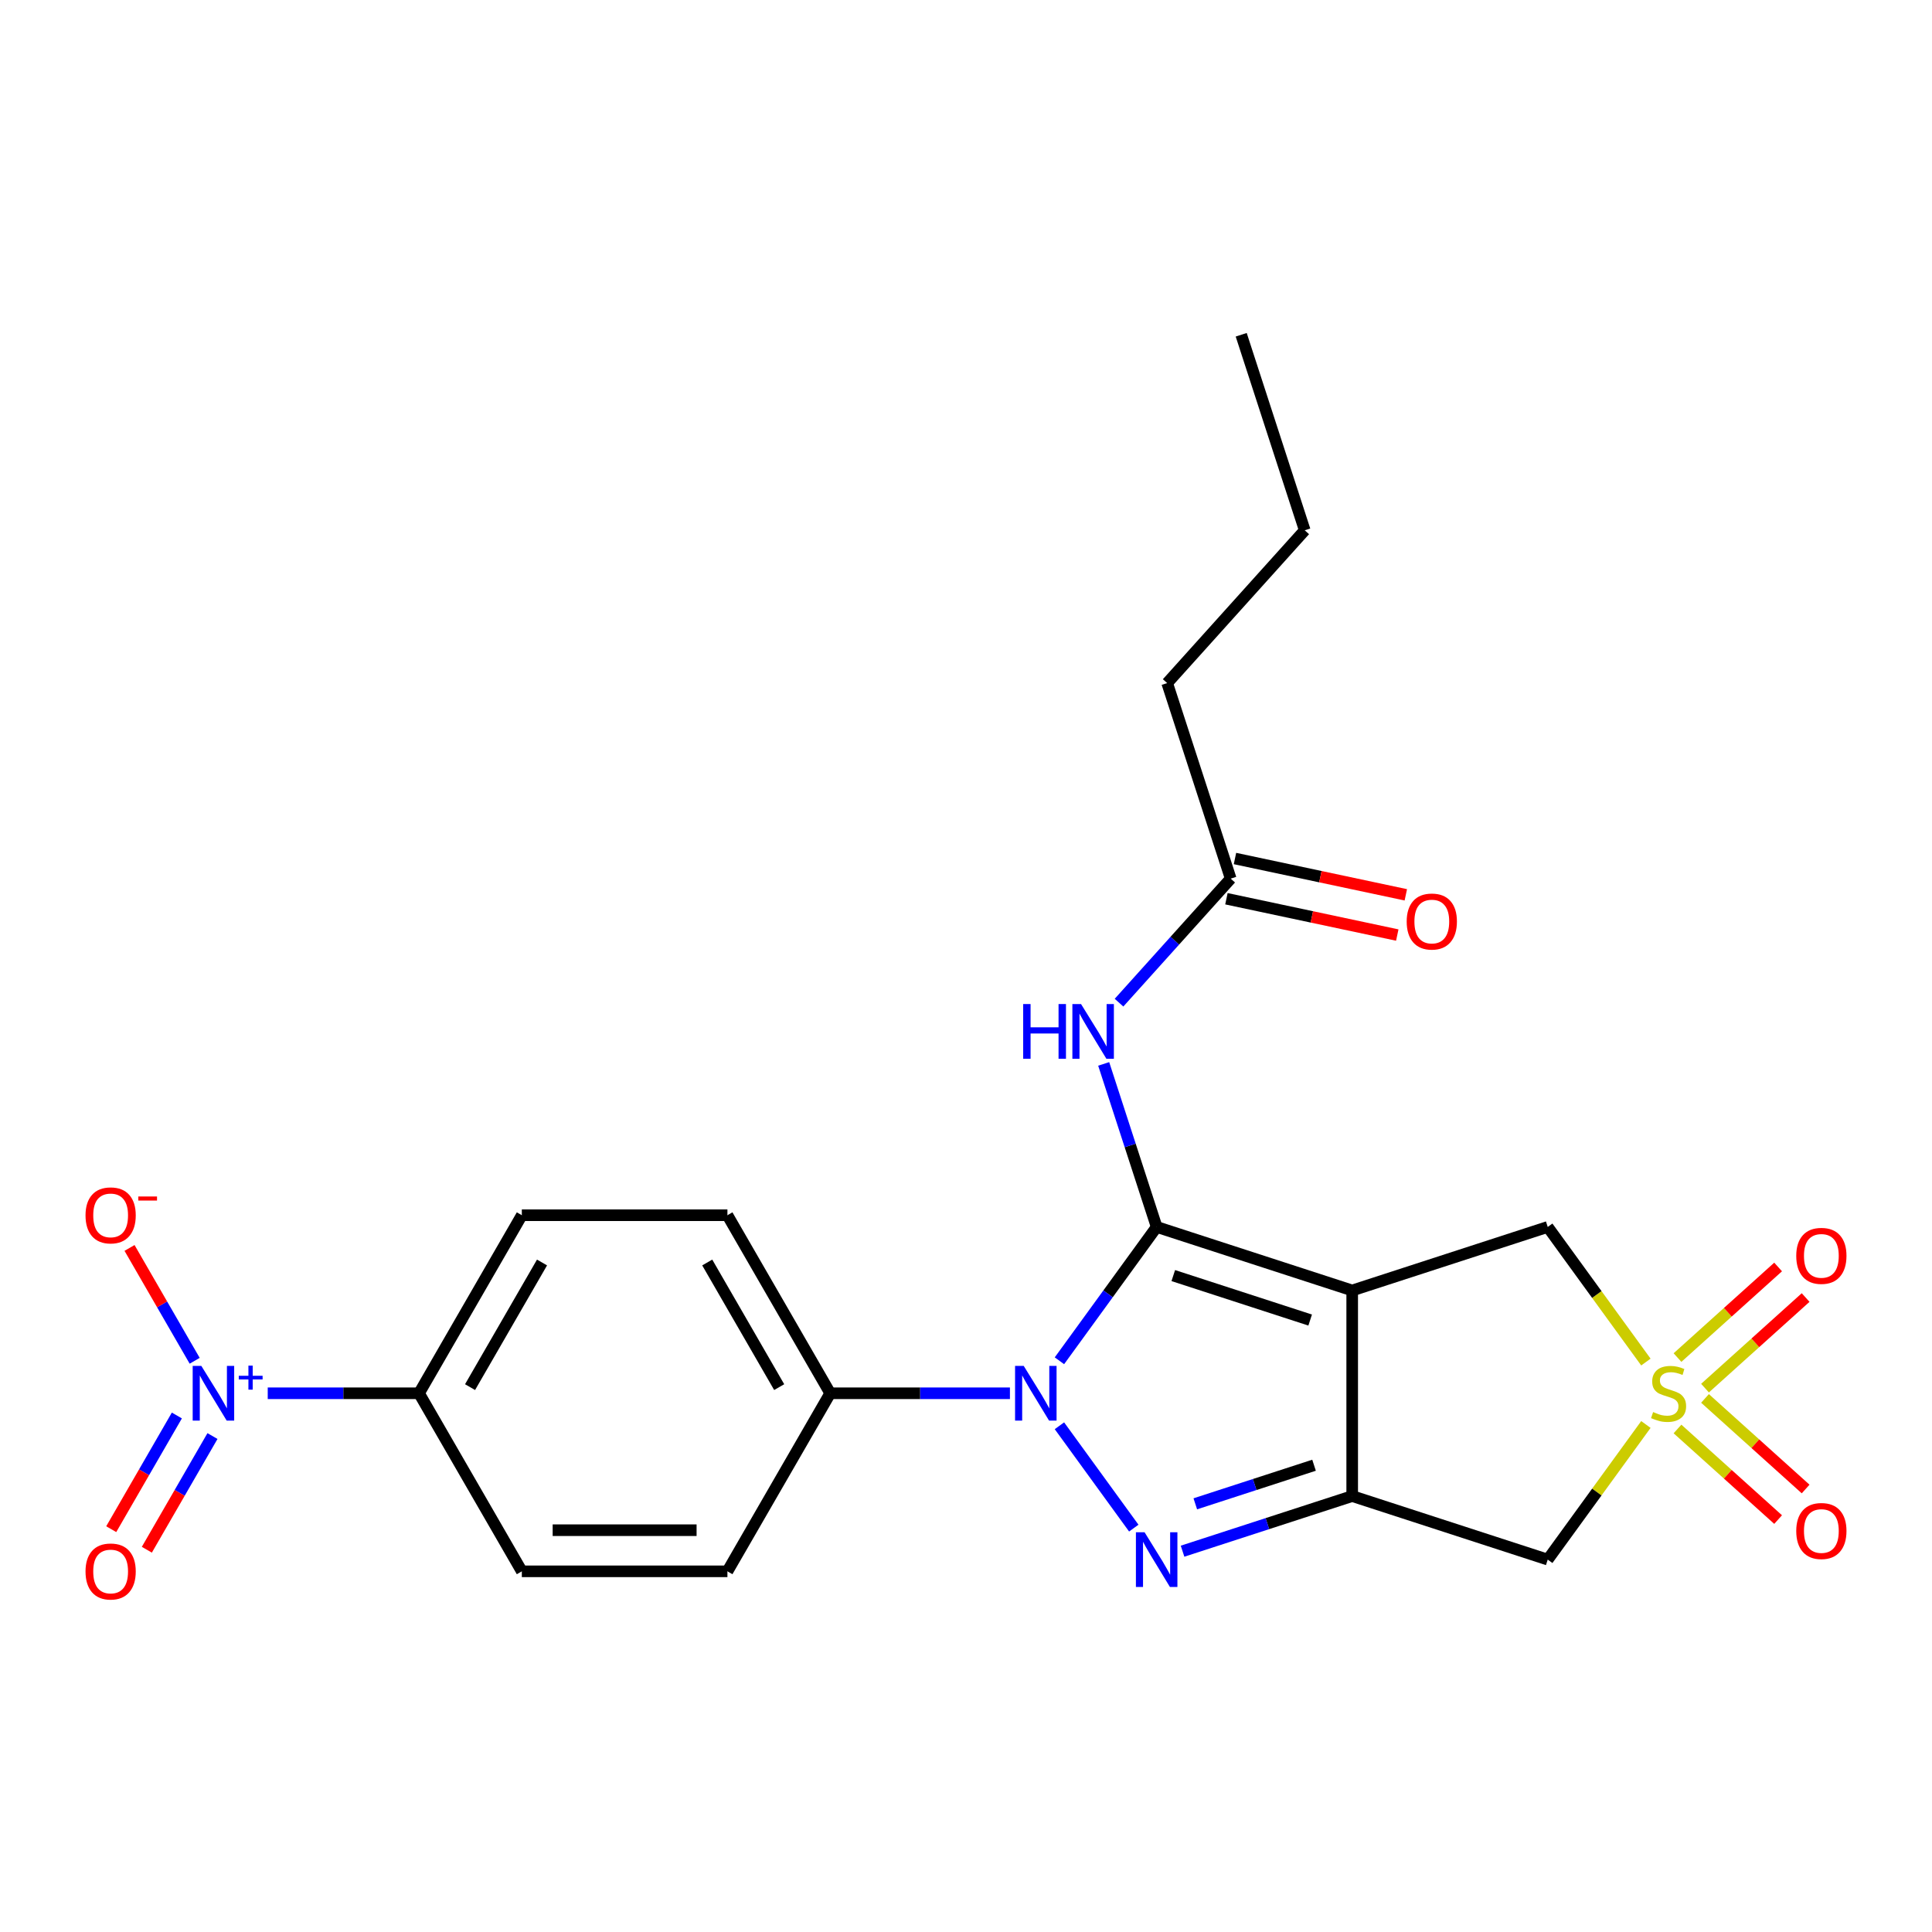 <?xml version='1.0' encoding='iso-8859-1'?>
<svg version='1.1' baseProfile='full'
              xmlns='http://www.w3.org/2000/svg'
                      xmlns:rdkit='http://www.rdkit.org/xml'
                      xmlns:xlink='http://www.w3.org/1999/xlink'
                  xml:space='preserve'
width='1000px' height='1000px' viewBox='0 0 1000 1000'>
<!-- END OF HEADER -->
<rect style='opacity:1.0;fill:#FFFFFF;stroke:none' width='1000' height='1000' x='0' y='0'> </rect>
<path class='bond-0' d='M 598.687,635.064 L 699.895,667.948' style='fill:none;fill-rule:evenodd;stroke:#000000;stroke-width:6px;stroke-linecap:butt;stroke-linejoin:miter;stroke-opacity:1' />
<path class='bond-0' d='M 607.291,660.238 L 678.137,683.257' style='fill:none;fill-rule:evenodd;stroke:#000000;stroke-width:6px;stroke-linecap:butt;stroke-linejoin:miter;stroke-opacity:1' />
<path class='bond-1' d='M 598.687,635.064 L 573.523,669.7' style='fill:none;fill-rule:evenodd;stroke:#000000;stroke-width:6px;stroke-linecap:butt;stroke-linejoin:miter;stroke-opacity:1' />
<path class='bond-1' d='M 573.523,669.7 L 548.358,704.336' style='fill:none;fill-rule:evenodd;stroke:#0000FF;stroke-width:6px;stroke-linecap:butt;stroke-linejoin:miter;stroke-opacity:1' />
<path class='bond-7' d='M 598.687,635.064 L 584.978,592.87' style='fill:none;fill-rule:evenodd;stroke:#000000;stroke-width:6px;stroke-linecap:butt;stroke-linejoin:miter;stroke-opacity:1' />
<path class='bond-7' d='M 584.978,592.87 L 571.268,550.676' style='fill:none;fill-rule:evenodd;stroke:#0000FF;stroke-width:6px;stroke-linecap:butt;stroke-linejoin:miter;stroke-opacity:1' />
<path class='bond-2' d='M 699.895,667.948 L 699.895,774.364' style='fill:none;fill-rule:evenodd;stroke:#000000;stroke-width:6px;stroke-linecap:butt;stroke-linejoin:miter;stroke-opacity:1' />
<path class='bond-8' d='M 699.895,667.948 L 801.103,635.064' style='fill:none;fill-rule:evenodd;stroke:#000000;stroke-width:6px;stroke-linecap:butt;stroke-linejoin:miter;stroke-opacity:1' />
<path class='bond-3' d='M 548.358,737.977 L 586.844,790.948' style='fill:none;fill-rule:evenodd;stroke:#0000FF;stroke-width:6px;stroke-linecap:butt;stroke-linejoin:miter;stroke-opacity:1' />
<path class='bond-9' d='M 522.737,721.156 L 476.229,721.156' style='fill:none;fill-rule:evenodd;stroke:#0000FF;stroke-width:6px;stroke-linecap:butt;stroke-linejoin:miter;stroke-opacity:1' />
<path class='bond-9' d='M 476.229,721.156 L 429.721,721.156' style='fill:none;fill-rule:evenodd;stroke:#000000;stroke-width:6px;stroke-linecap:butt;stroke-linejoin:miter;stroke-opacity:1' />
<path class='bond-5' d='M 699.895,774.364 L 801.103,807.249' style='fill:none;fill-rule:evenodd;stroke:#000000;stroke-width:6px;stroke-linecap:butt;stroke-linejoin:miter;stroke-opacity:1' />
<path class='bond-24' d='M 699.895,774.364 L 655.991,788.629' style='fill:none;fill-rule:evenodd;stroke:#000000;stroke-width:6px;stroke-linecap:butt;stroke-linejoin:miter;stroke-opacity:1' />
<path class='bond-24' d='M 655.991,788.629 L 612.088,802.895' style='fill:none;fill-rule:evenodd;stroke:#0000FF;stroke-width:6px;stroke-linecap:butt;stroke-linejoin:miter;stroke-opacity:1' />
<path class='bond-24' d='M 680.147,758.402 L 649.414,768.388' style='fill:none;fill-rule:evenodd;stroke:#000000;stroke-width:6px;stroke-linecap:butt;stroke-linejoin:miter;stroke-opacity:1' />
<path class='bond-24' d='M 649.414,768.388 L 618.682,778.373' style='fill:none;fill-rule:evenodd;stroke:#0000FF;stroke-width:6px;stroke-linecap:butt;stroke-linejoin:miter;stroke-opacity:1' />
<path class='bond-4' d='M 851.912,704.997 L 826.507,670.03' style='fill:none;fill-rule:evenodd;stroke:#CCCC00;stroke-width:6px;stroke-linecap:butt;stroke-linejoin:miter;stroke-opacity:1' />
<path class='bond-4' d='M 826.507,670.03 L 801.103,635.064' style='fill:none;fill-rule:evenodd;stroke:#000000;stroke-width:6px;stroke-linecap:butt;stroke-linejoin:miter;stroke-opacity:1' />
<path class='bond-11' d='M 882.514,718.493 L 908.552,695.048' style='fill:none;fill-rule:evenodd;stroke:#CCCC00;stroke-width:6px;stroke-linecap:butt;stroke-linejoin:miter;stroke-opacity:1' />
<path class='bond-11' d='M 908.552,695.048 L 934.59,671.603' style='fill:none;fill-rule:evenodd;stroke:#FF0000;stroke-width:6px;stroke-linecap:butt;stroke-linejoin:miter;stroke-opacity:1' />
<path class='bond-11' d='M 868.272,702.677 L 894.311,679.232' style='fill:none;fill-rule:evenodd;stroke:#CCCC00;stroke-width:6px;stroke-linecap:butt;stroke-linejoin:miter;stroke-opacity:1' />
<path class='bond-11' d='M 894.311,679.232 L 920.349,655.787' style='fill:none;fill-rule:evenodd;stroke:#FF0000;stroke-width:6px;stroke-linecap:butt;stroke-linejoin:miter;stroke-opacity:1' />
<path class='bond-12' d='M 868.272,739.636 L 894.311,763.081' style='fill:none;fill-rule:evenodd;stroke:#CCCC00;stroke-width:6px;stroke-linecap:butt;stroke-linejoin:miter;stroke-opacity:1' />
<path class='bond-12' d='M 894.311,763.081 L 920.349,786.526' style='fill:none;fill-rule:evenodd;stroke:#FF0000;stroke-width:6px;stroke-linecap:butt;stroke-linejoin:miter;stroke-opacity:1' />
<path class='bond-12' d='M 882.514,723.819 L 908.552,747.264' style='fill:none;fill-rule:evenodd;stroke:#CCCC00;stroke-width:6px;stroke-linecap:butt;stroke-linejoin:miter;stroke-opacity:1' />
<path class='bond-12' d='M 908.552,747.264 L 934.59,770.709' style='fill:none;fill-rule:evenodd;stroke:#FF0000;stroke-width:6px;stroke-linecap:butt;stroke-linejoin:miter;stroke-opacity:1' />
<path class='bond-25' d='M 851.912,737.315 L 826.507,772.282' style='fill:none;fill-rule:evenodd;stroke:#CCCC00;stroke-width:6px;stroke-linecap:butt;stroke-linejoin:miter;stroke-opacity:1' />
<path class='bond-25' d='M 826.507,772.282 L 801.103,807.249' style='fill:none;fill-rule:evenodd;stroke:#000000;stroke-width:6px;stroke-linecap:butt;stroke-linejoin:miter;stroke-opacity:1' />
<path class='bond-6' d='M 138.578,721.156 L 177.734,721.156' style='fill:none;fill-rule:evenodd;stroke:#0000FF;stroke-width:6px;stroke-linecap:butt;stroke-linejoin:miter;stroke-opacity:1' />
<path class='bond-6' d='M 177.734,721.156 L 216.889,721.156' style='fill:none;fill-rule:evenodd;stroke:#000000;stroke-width:6px;stroke-linecap:butt;stroke-linejoin:miter;stroke-opacity:1' />
<path class='bond-14' d='M 100.762,704.336 L 83.902,675.134' style='fill:none;fill-rule:evenodd;stroke:#0000FF;stroke-width:6px;stroke-linecap:butt;stroke-linejoin:miter;stroke-opacity:1' />
<path class='bond-14' d='M 83.902,675.134 L 67.042,645.932' style='fill:none;fill-rule:evenodd;stroke:#FF0000;stroke-width:6px;stroke-linecap:butt;stroke-linejoin:miter;stroke-opacity:1' />
<path class='bond-15' d='M 91.546,732.656 L 74.559,762.078' style='fill:none;fill-rule:evenodd;stroke:#0000FF;stroke-width:6px;stroke-linecap:butt;stroke-linejoin:miter;stroke-opacity:1' />
<path class='bond-15' d='M 74.559,762.078 L 57.572,791.5' style='fill:none;fill-rule:evenodd;stroke:#FF0000;stroke-width:6px;stroke-linecap:butt;stroke-linejoin:miter;stroke-opacity:1' />
<path class='bond-15' d='M 109.978,743.297 L 92.991,772.719' style='fill:none;fill-rule:evenodd;stroke:#0000FF;stroke-width:6px;stroke-linecap:butt;stroke-linejoin:miter;stroke-opacity:1' />
<path class='bond-15' d='M 92.991,772.719 L 76.004,802.141' style='fill:none;fill-rule:evenodd;stroke:#FF0000;stroke-width:6px;stroke-linecap:butt;stroke-linejoin:miter;stroke-opacity:1' />
<path class='bond-13' d='M 579.203,518.973 L 608.106,486.873' style='fill:none;fill-rule:evenodd;stroke:#0000FF;stroke-width:6px;stroke-linecap:butt;stroke-linejoin:miter;stroke-opacity:1' />
<path class='bond-13' d='M 608.106,486.873 L 637.009,454.773' style='fill:none;fill-rule:evenodd;stroke:#000000;stroke-width:6px;stroke-linecap:butt;stroke-linejoin:miter;stroke-opacity:1' />
<path class='bond-17' d='M 429.721,721.156 L 376.513,813.315' style='fill:none;fill-rule:evenodd;stroke:#000000;stroke-width:6px;stroke-linecap:butt;stroke-linejoin:miter;stroke-opacity:1' />
<path class='bond-18' d='M 429.721,721.156 L 376.513,628.997' style='fill:none;fill-rule:evenodd;stroke:#000000;stroke-width:6px;stroke-linecap:butt;stroke-linejoin:miter;stroke-opacity:1' />
<path class='bond-18' d='M 403.308,717.974 L 366.063,653.463' style='fill:none;fill-rule:evenodd;stroke:#000000;stroke-width:6px;stroke-linecap:butt;stroke-linejoin:miter;stroke-opacity:1' />
<path class='bond-10' d='M 216.889,721.156 L 270.097,628.997' style='fill:none;fill-rule:evenodd;stroke:#000000;stroke-width:6px;stroke-linecap:butt;stroke-linejoin:miter;stroke-opacity:1' />
<path class='bond-10' d='M 243.302,717.974 L 280.548,653.463' style='fill:none;fill-rule:evenodd;stroke:#000000;stroke-width:6px;stroke-linecap:butt;stroke-linejoin:miter;stroke-opacity:1' />
<path class='bond-26' d='M 216.889,721.156 L 270.097,813.315' style='fill:none;fill-rule:evenodd;stroke:#000000;stroke-width:6px;stroke-linecap:butt;stroke-linejoin:miter;stroke-opacity:1' />
<path class='bond-16' d='M 634.797,465.183 L 679.012,474.581' style='fill:none;fill-rule:evenodd;stroke:#000000;stroke-width:6px;stroke-linecap:butt;stroke-linejoin:miter;stroke-opacity:1' />
<path class='bond-16' d='M 679.012,474.581 L 723.227,483.979' style='fill:none;fill-rule:evenodd;stroke:#FF0000;stroke-width:6px;stroke-linecap:butt;stroke-linejoin:miter;stroke-opacity:1' />
<path class='bond-16' d='M 639.222,444.364 L 683.437,453.763' style='fill:none;fill-rule:evenodd;stroke:#000000;stroke-width:6px;stroke-linecap:butt;stroke-linejoin:miter;stroke-opacity:1' />
<path class='bond-16' d='M 683.437,453.763 L 727.652,463.161' style='fill:none;fill-rule:evenodd;stroke:#FF0000;stroke-width:6px;stroke-linecap:butt;stroke-linejoin:miter;stroke-opacity:1' />
<path class='bond-21' d='M 637.009,454.773 L 604.125,353.566' style='fill:none;fill-rule:evenodd;stroke:#000000;stroke-width:6px;stroke-linecap:butt;stroke-linejoin:miter;stroke-opacity:1' />
<path class='bond-20' d='M 376.513,813.315 L 270.097,813.315' style='fill:none;fill-rule:evenodd;stroke:#000000;stroke-width:6px;stroke-linecap:butt;stroke-linejoin:miter;stroke-opacity:1' />
<path class='bond-20' d='M 360.551,792.032 L 286.06,792.032' style='fill:none;fill-rule:evenodd;stroke:#000000;stroke-width:6px;stroke-linecap:butt;stroke-linejoin:miter;stroke-opacity:1' />
<path class='bond-19' d='M 376.513,628.997 L 270.097,628.997' style='fill:none;fill-rule:evenodd;stroke:#000000;stroke-width:6px;stroke-linecap:butt;stroke-linejoin:miter;stroke-opacity:1' />
<path class='bond-22' d='M 604.125,353.566 L 675.331,274.483' style='fill:none;fill-rule:evenodd;stroke:#000000;stroke-width:6px;stroke-linecap:butt;stroke-linejoin:miter;stroke-opacity:1' />
<path class='bond-23' d='M 675.331,274.483 L 642.447,173.275' style='fill:none;fill-rule:evenodd;stroke:#000000;stroke-width:6px;stroke-linecap:butt;stroke-linejoin:miter;stroke-opacity:1' />
<path  class='atom-2' d='M 529.877 706.996
L 539.157 721.996
Q 540.077 723.476, 541.557 726.156
Q 543.037 728.836, 543.117 728.996
L 543.117 706.996
L 546.877 706.996
L 546.877 735.316
L 542.997 735.316
L 533.037 718.916
Q 531.877 716.996, 530.637 714.796
Q 529.437 712.596, 529.077 711.916
L 529.077 735.316
L 525.397 735.316
L 525.397 706.996
L 529.877 706.996
' fill='#0000FF'/>
<path  class='atom-4' d='M 592.427 793.089
L 601.707 808.089
Q 602.627 809.569, 604.107 812.249
Q 605.587 814.929, 605.667 815.089
L 605.667 793.089
L 609.427 793.089
L 609.427 821.409
L 605.547 821.409
L 595.587 805.009
Q 594.427 803.089, 593.187 800.889
Q 591.987 798.689, 591.627 798.009
L 591.627 821.409
L 587.947 821.409
L 587.947 793.089
L 592.427 793.089
' fill='#0000FF'/>
<path  class='atom-5' d='M 855.652 730.876
Q 855.972 730.996, 857.292 731.556
Q 858.612 732.116, 860.052 732.476
Q 861.532 732.796, 862.972 732.796
Q 865.652 732.796, 867.212 731.516
Q 868.772 730.196, 868.772 727.916
Q 868.772 726.356, 867.972 725.396
Q 867.212 724.436, 866.012 723.916
Q 864.812 723.396, 862.812 722.796
Q 860.292 722.036, 858.772 721.316
Q 857.292 720.596, 856.212 719.076
Q 855.172 717.556, 855.172 714.996
Q 855.172 711.436, 857.572 709.236
Q 860.012 707.036, 864.812 707.036
Q 868.092 707.036, 871.812 708.596
L 870.892 711.676
Q 867.492 710.276, 864.932 710.276
Q 862.172 710.276, 860.652 711.436
Q 859.132 712.556, 859.172 714.516
Q 859.172 716.036, 859.932 716.956
Q 860.732 717.876, 861.852 718.396
Q 863.012 718.916, 864.932 719.516
Q 867.492 720.316, 869.012 721.116
Q 870.532 721.916, 871.612 723.556
Q 872.732 725.156, 872.732 727.916
Q 872.732 731.836, 870.092 733.956
Q 867.492 736.036, 863.132 736.036
Q 860.612 736.036, 858.692 735.476
Q 856.812 734.956, 854.572 734.036
L 855.652 730.876
' fill='#CCCC00'/>
<path  class='atom-7' d='M 104.213 706.996
L 113.493 721.996
Q 114.413 723.476, 115.893 726.156
Q 117.373 728.836, 117.453 728.996
L 117.453 706.996
L 121.213 706.996
L 121.213 735.316
L 117.333 735.316
L 107.373 718.916
Q 106.213 716.996, 104.973 714.796
Q 103.773 712.596, 103.413 711.916
L 103.413 735.316
L 99.733 735.316
L 99.733 706.996
L 104.213 706.996
' fill='#0000FF'/>
<path  class='atom-7' d='M 123.589 712.101
L 128.579 712.101
L 128.579 706.847
L 130.796 706.847
L 130.796 712.101
L 135.918 712.101
L 135.918 714.002
L 130.796 714.002
L 130.796 719.282
L 128.579 719.282
L 128.579 714.002
L 123.589 714.002
L 123.589 712.101
' fill='#0000FF'/>
<path  class='atom-8' d='M 529.583 519.696
L 533.423 519.696
L 533.423 531.736
L 547.903 531.736
L 547.903 519.696
L 551.743 519.696
L 551.743 548.016
L 547.903 548.016
L 547.903 534.936
L 533.423 534.936
L 533.423 548.016
L 529.583 548.016
L 529.583 519.696
' fill='#0000FF'/>
<path  class='atom-8' d='M 559.543 519.696
L 568.823 534.696
Q 569.743 536.176, 571.223 538.856
Q 572.703 541.536, 572.783 541.696
L 572.783 519.696
L 576.543 519.696
L 576.543 548.016
L 572.663 548.016
L 562.703 531.616
Q 561.543 529.696, 560.303 527.496
Q 559.103 525.296, 558.743 524.616
L 558.743 548.016
L 555.063 548.016
L 555.063 519.696
L 559.543 519.696
' fill='#0000FF'/>
<path  class='atom-12' d='M 929.735 650.03
Q 929.735 643.23, 933.095 639.43
Q 936.455 635.63, 942.735 635.63
Q 949.015 635.63, 952.375 639.43
Q 955.735 643.23, 955.735 650.03
Q 955.735 656.91, 952.335 660.83
Q 948.935 664.71, 942.735 664.71
Q 936.495 664.71, 933.095 660.83
Q 929.735 656.95, 929.735 650.03
M 942.735 661.51
Q 947.055 661.51, 949.375 658.63
Q 951.735 655.71, 951.735 650.03
Q 951.735 644.47, 949.375 641.67
Q 947.055 638.83, 942.735 638.83
Q 938.415 638.83, 936.055 641.63
Q 933.735 644.43, 933.735 650.03
Q 933.735 655.75, 936.055 658.63
Q 938.415 661.51, 942.735 661.51
' fill='#FF0000'/>
<path  class='atom-13' d='M 929.735 792.442
Q 929.735 785.642, 933.095 781.842
Q 936.455 778.042, 942.735 778.042
Q 949.015 778.042, 952.375 781.842
Q 955.735 785.642, 955.735 792.442
Q 955.735 799.322, 952.335 803.242
Q 948.935 807.122, 942.735 807.122
Q 936.495 807.122, 933.095 803.242
Q 929.735 799.362, 929.735 792.442
M 942.735 803.922
Q 947.055 803.922, 949.375 801.042
Q 951.735 798.122, 951.735 792.442
Q 951.735 786.882, 949.375 784.082
Q 947.055 781.242, 942.735 781.242
Q 938.415 781.242, 936.055 784.042
Q 933.735 786.842, 933.735 792.442
Q 933.735 798.162, 936.055 801.042
Q 938.415 803.922, 942.735 803.922
' fill='#FF0000'/>
<path  class='atom-15' d='M 44.265 629.077
Q 44.265 622.277, 47.625 618.477
Q 50.985 614.677, 57.265 614.677
Q 63.545 614.677, 66.905 618.477
Q 70.265 622.277, 70.265 629.077
Q 70.265 635.957, 66.865 639.877
Q 63.465 643.757, 57.265 643.757
Q 51.025 643.757, 47.625 639.877
Q 44.265 635.997, 44.265 629.077
M 57.265 640.557
Q 61.585 640.557, 63.905 637.677
Q 66.265 634.757, 66.265 629.077
Q 66.265 623.517, 63.905 620.717
Q 61.585 617.877, 57.265 617.877
Q 52.945 617.877, 50.585 620.677
Q 48.265 623.477, 48.265 629.077
Q 48.265 634.797, 50.585 637.677
Q 52.945 640.557, 57.265 640.557
' fill='#FF0000'/>
<path  class='atom-15' d='M 71.585 619.3
L 81.274 619.3
L 81.274 621.412
L 71.585 621.412
L 71.585 619.3
' fill='#FF0000'/>
<path  class='atom-16' d='M 44.265 813.395
Q 44.265 806.595, 47.625 802.795
Q 50.985 798.995, 57.265 798.995
Q 63.545 798.995, 66.905 802.795
Q 70.265 806.595, 70.265 813.395
Q 70.265 820.275, 66.865 824.195
Q 63.465 828.075, 57.265 828.075
Q 51.025 828.075, 47.625 824.195
Q 44.265 820.315, 44.265 813.395
M 57.265 824.875
Q 61.585 824.875, 63.905 821.995
Q 66.265 819.075, 66.265 813.395
Q 66.265 807.835, 63.905 805.035
Q 61.585 802.195, 57.265 802.195
Q 52.945 802.195, 50.585 804.995
Q 48.265 807.795, 48.265 813.395
Q 48.265 819.115, 50.585 821.995
Q 52.945 824.875, 57.265 824.875
' fill='#FF0000'/>
<path  class='atom-17' d='M 728.1 476.979
Q 728.1 470.179, 731.46 466.379
Q 734.82 462.579, 741.1 462.579
Q 747.38 462.579, 750.74 466.379
Q 754.1 470.179, 754.1 476.979
Q 754.1 483.859, 750.7 487.779
Q 747.3 491.659, 741.1 491.659
Q 734.86 491.659, 731.46 487.779
Q 728.1 483.899, 728.1 476.979
M 741.1 488.459
Q 745.42 488.459, 747.74 485.579
Q 750.1 482.659, 750.1 476.979
Q 750.1 471.419, 747.74 468.619
Q 745.42 465.779, 741.1 465.779
Q 736.78 465.779, 734.42 468.579
Q 732.1 471.379, 732.1 476.979
Q 732.1 482.699, 734.42 485.579
Q 736.78 488.459, 741.1 488.459
' fill='#FF0000'/>
</svg>
